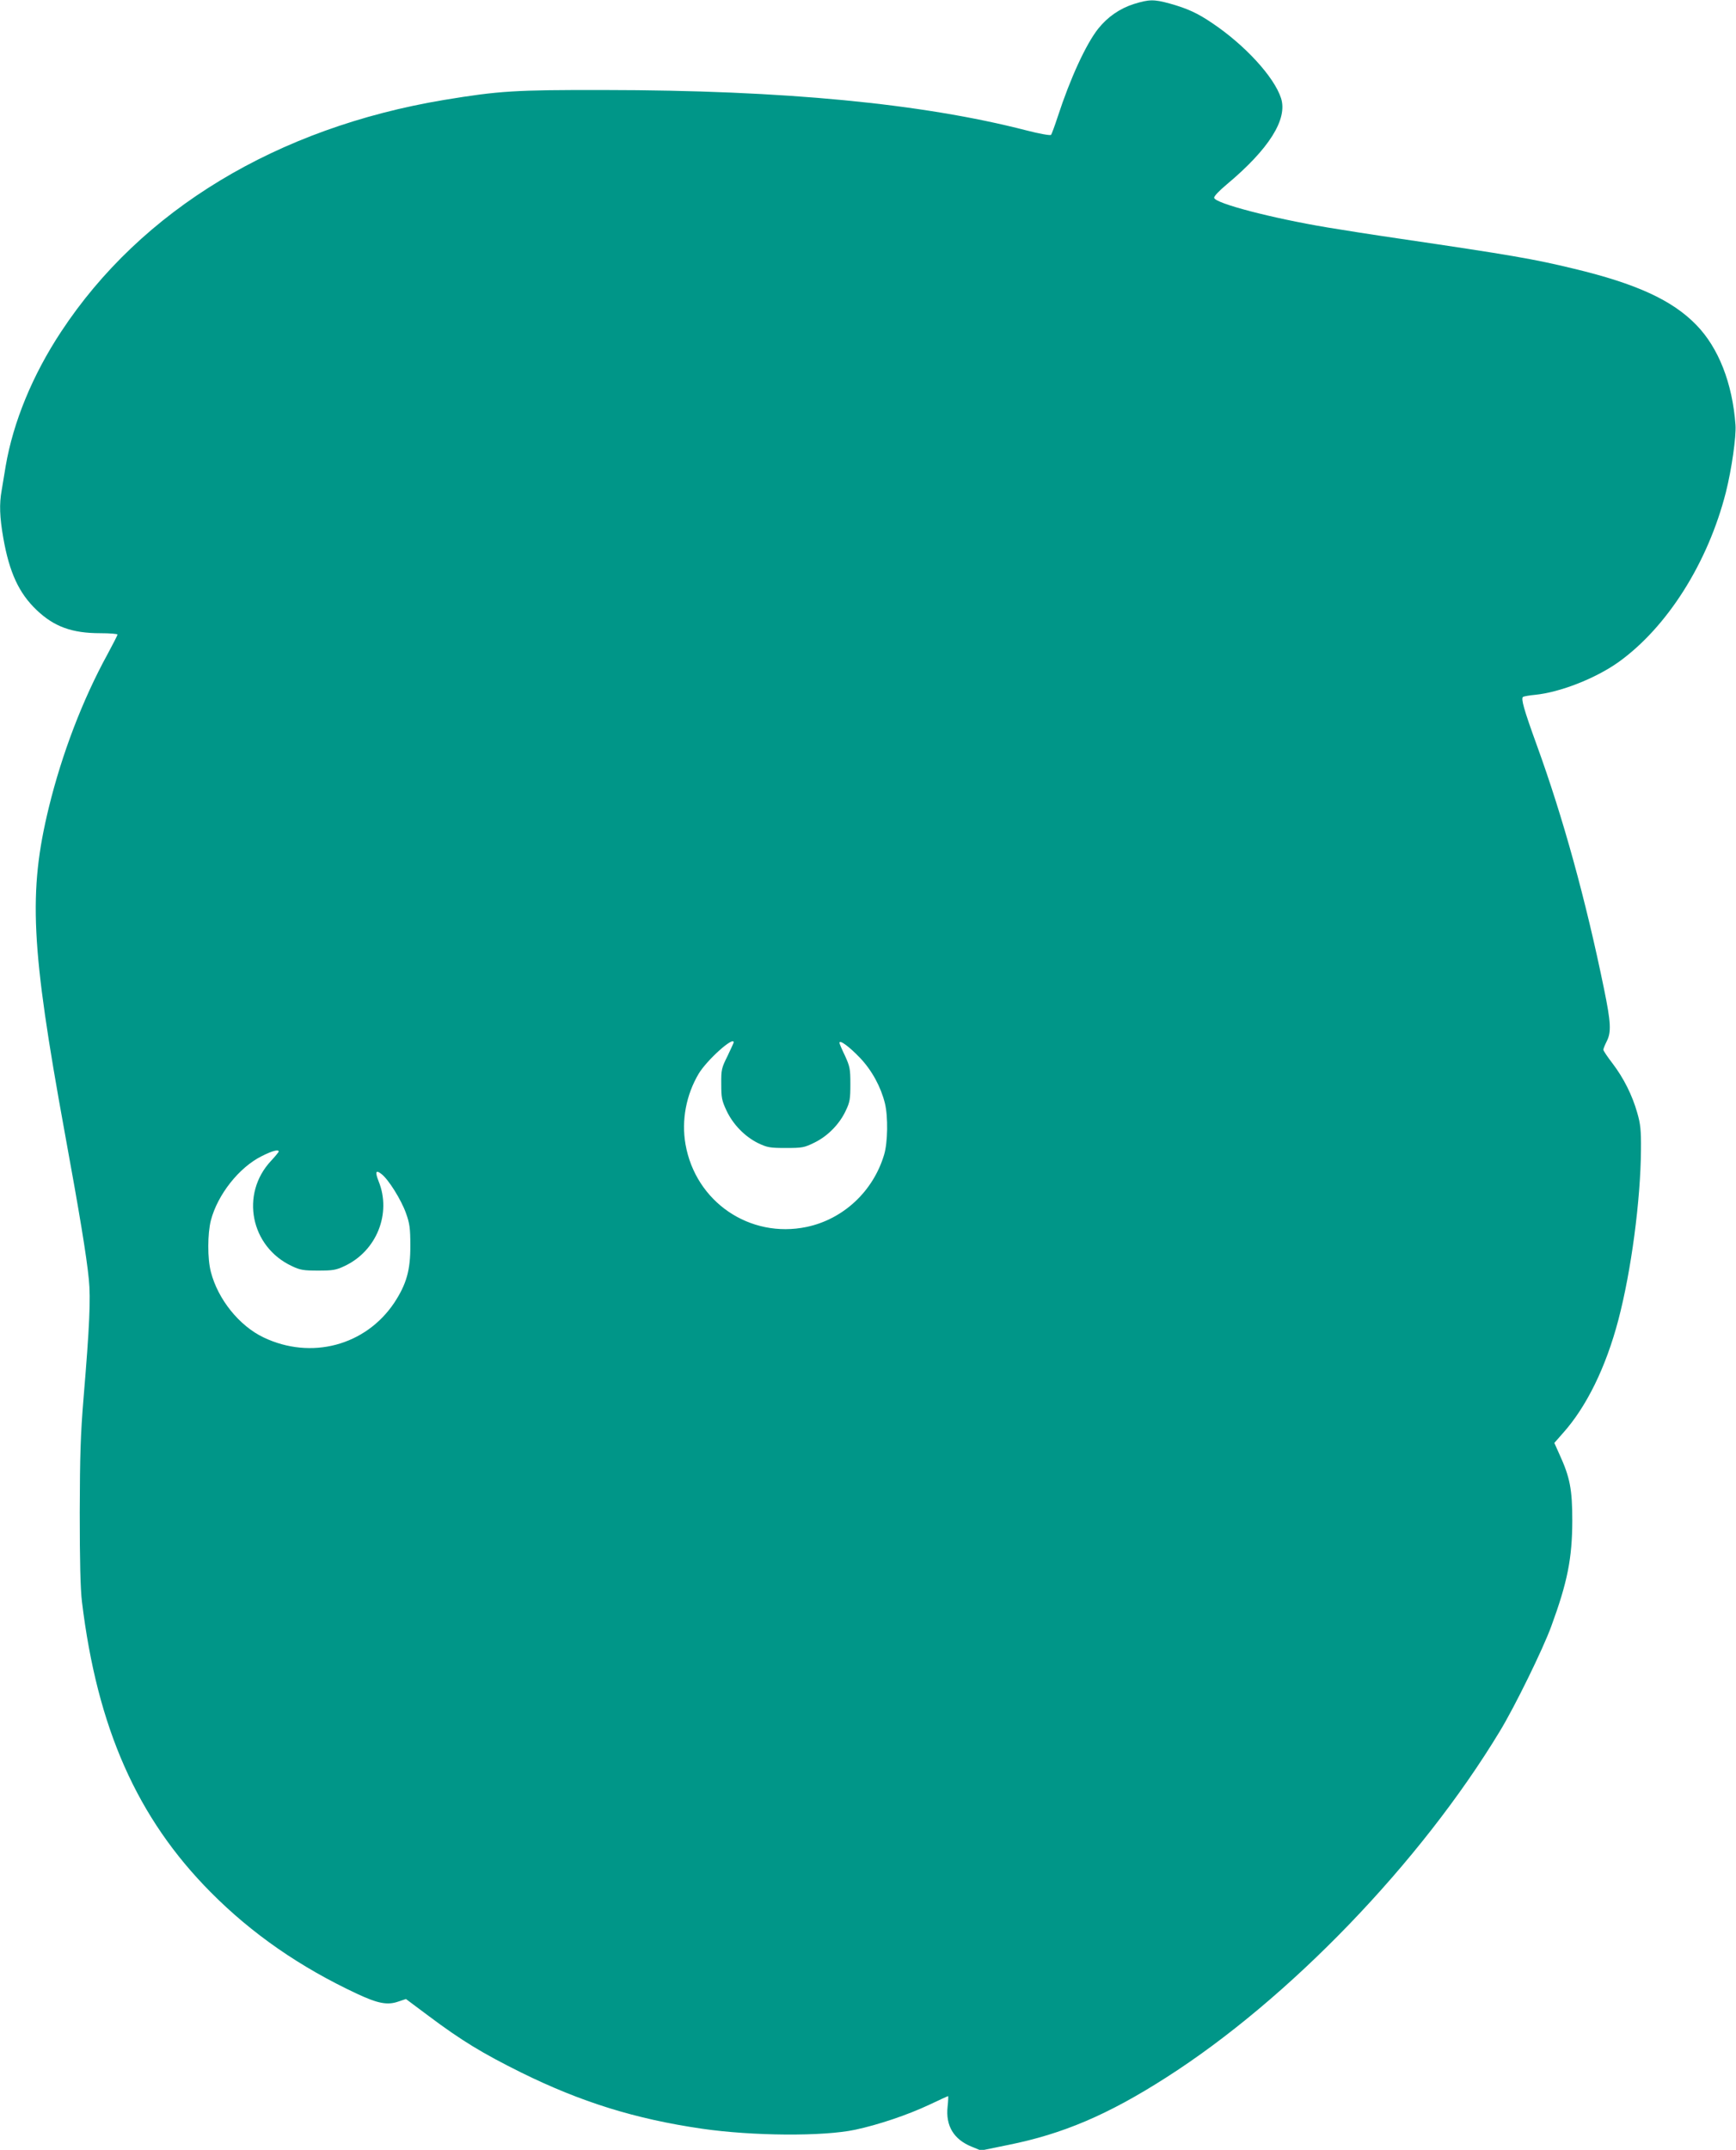<?xml version="1.0" standalone="no"?>
<!DOCTYPE svg PUBLIC "-//W3C//DTD SVG 20010904//EN"
 "http://www.w3.org/TR/2001/REC-SVG-20010904/DTD/svg10.dtd">
<svg version="1.0" xmlns="http://www.w3.org/2000/svg"
 width="1034pt" height="1280pt" viewBox="0 0 1034 1280"
 preserveAspectRatio="xMidYMid meet">
<g transform="translate(0,1280) scale(0.1,-0.1)"
fill="#009688" stroke="none">
<path d="M6753 12776 c-84 -27 -156 -77 -212 -147 -72 -91 -166 -294 -241
-524 -18 -55 -36 -104 -40 -108 -4 -5 -71 7 -148 27 -622 160 -1442 239 -2512
240 -533 1 -627 -5 -955 -59 -995 -166 -1803 -654 -2281 -1380 -171 -259 -285
-538 -330 -799 -8 -50 -19 -115 -24 -145 -15 -82 -12 -161 10 -286 36 -204 93
-327 198 -427 104 -99 210 -138 379 -138 57 0 103 -4 103 -8 0 -4 -27 -57 -60
-118 -148 -270 -271 -592 -349 -911 -123 -505 -107 -831 94 -1933 89 -486 131
-741 144 -876 12 -113 4 -286 -31 -704 -18 -218 -22 -340 -23 -685 0 -288 4
-455 13 -530 91 -753 329 -1290 767 -1731 246 -248 532 -446 872 -605 124 -58
181 -69 246 -46 l45 15 138 -103 c191 -143 317 -220 549 -335 355 -175 677
-276 1075 -334 302 -44 725 -47 915 -6 136 29 312 88 441 149 59 28 109 51
111 51 2 0 1 -29 -3 -64 -12 -113 37 -194 143 -237 l56 -23 161 33 c325 65
594 179 941 401 731 466 1516 1280 1990 2065 89 147 254 484 304 620 98 267
125 406 126 630 0 188 -14 260 -77 397 l-30 67 51 58 c140 156 256 392 330
673 77 292 133 715 135 1015 1 117 -3 153 -22 219 -30 106 -81 207 -147 294
-30 39 -55 76 -55 82 0 6 9 28 20 50 28 55 25 112 -16 312 -109 532 -244 1021
-401 1453 -77 212 -95 277 -81 286 5 3 37 9 71 12 149 15 359 97 496 194 291
208 534 592 641 1013 34 135 62 331 57 400 -18 248 -101 460 -234 596 -143
147 -357 245 -728 334 -239 58 -379 82 -1045 180 -151 22 -342 52 -425 66
-329 55 -667 143 -673 176 -2 9 28 41 76 81 251 210 363 388 322 513 -41 126
-214 315 -409 446 -88 60 -150 88 -254 117 -95 26 -123 25 -214 -3z m-2383
-6182 c0 -3 -17 -40 -37 -82 -35 -70 -38 -81 -37 -166 0 -81 3 -98 31 -158 39
-83 108 -154 188 -194 55 -26 69 -29 165 -29 99 0 110 2 171 32 80 39 150 111
187 191 24 50 27 69 27 157 0 92 -3 105 -32 169 -18 37 -33 72 -33 77 0 21 60
-24 123 -90 71 -75 124 -173 148 -271 19 -79 17 -232 -5 -305 -65 -218 -243
-384 -461 -430 -339 -71 -662 149 -722 492 -25 143 4 295 79 421 50 82 208
224 208 186z m-2710 -650 c0 -4 -21 -29 -46 -56 -184 -197 -122 -511 124 -626
50 -24 70 -27 157 -27 87 0 107 3 157 27 191 89 281 313 203 505 -22 56 -17
70 17 43 42 -32 118 -154 146 -233 22 -61 26 -90 26 -192 1 -147 -23 -231 -96
-342 -171 -255 -495 -341 -778 -206 -145 69 -272 227 -314 390 -21 79 -20 228
0 307 40 153 168 316 304 383 61 31 100 41 100 27z"/>
</g>
</svg>
